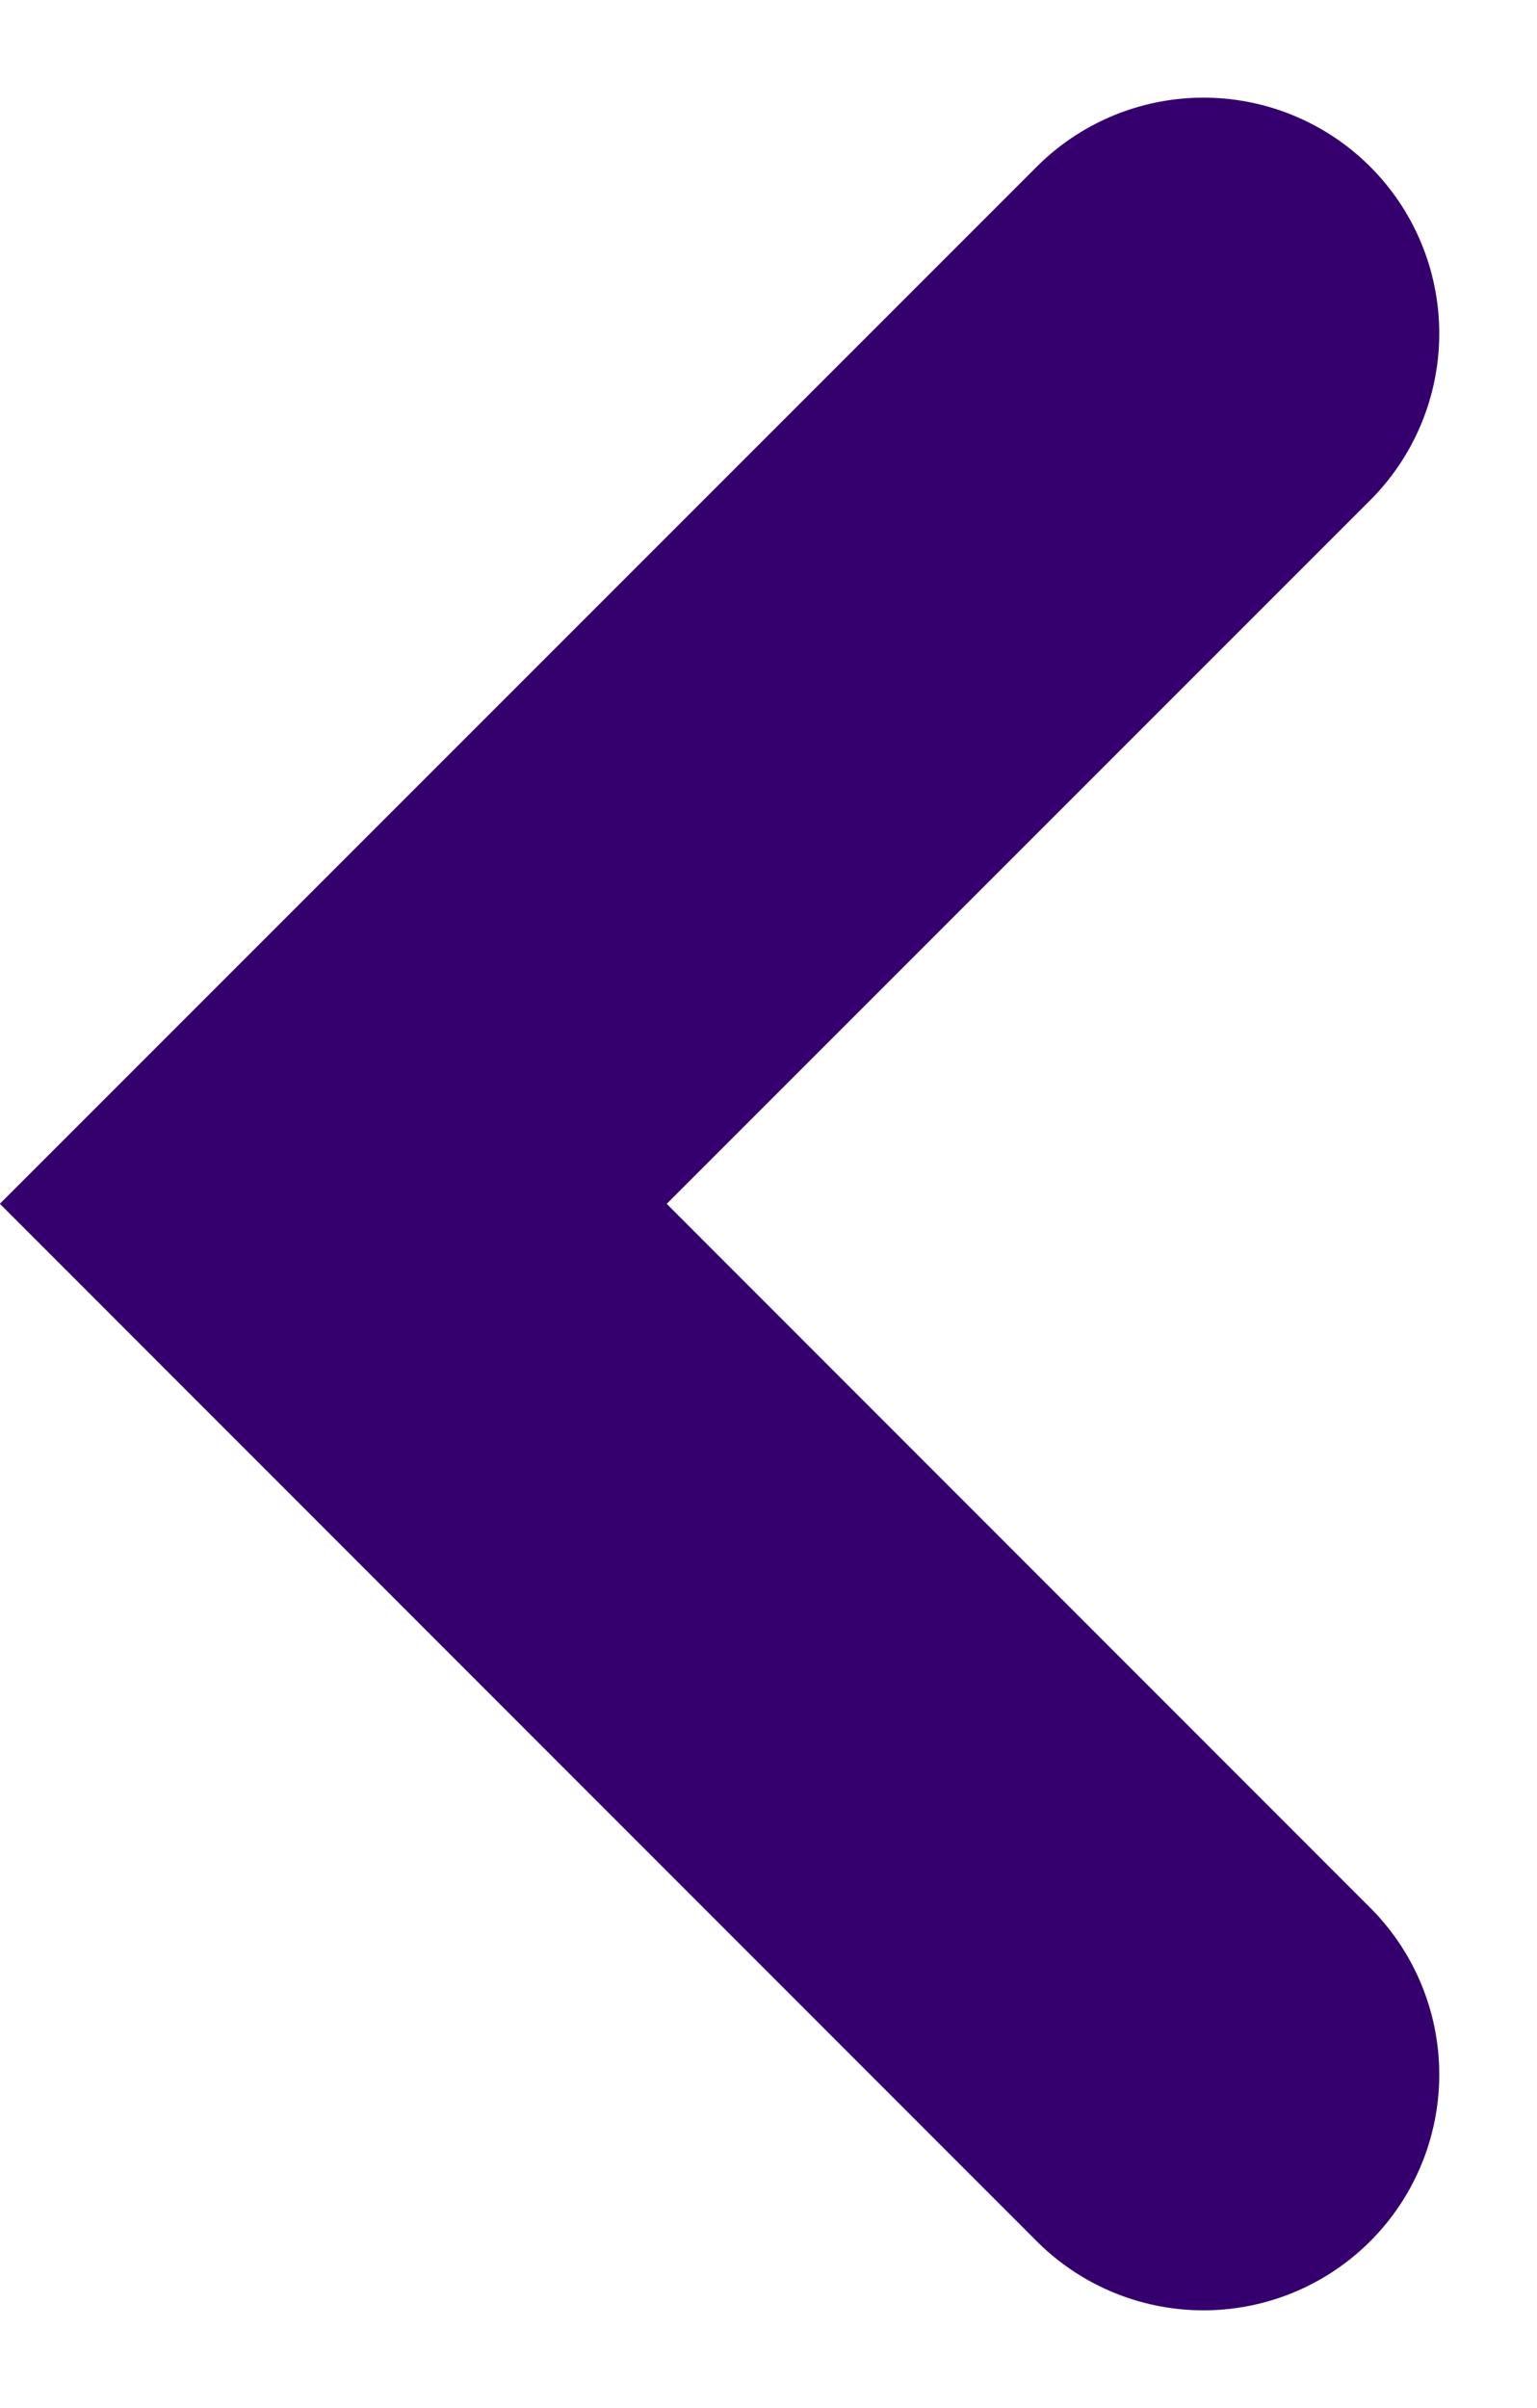 <svg xmlns="http://www.w3.org/2000/svg" width="13.037" height="20.422" viewBox="0 0 13.037 20.422">
  <g id="icon_arrow_l" transform="translate(2.828 2.828)">
    <path id="Path_12131" data-name="Path 12131" d="M-487.228,294.311l-7.381,7.381,7.381,7.384" transform="translate(494.608 -294.311)" fill="none" stroke="#35006e" stroke-linecap="round" stroke-width="4"/>
  </g>
</svg>
